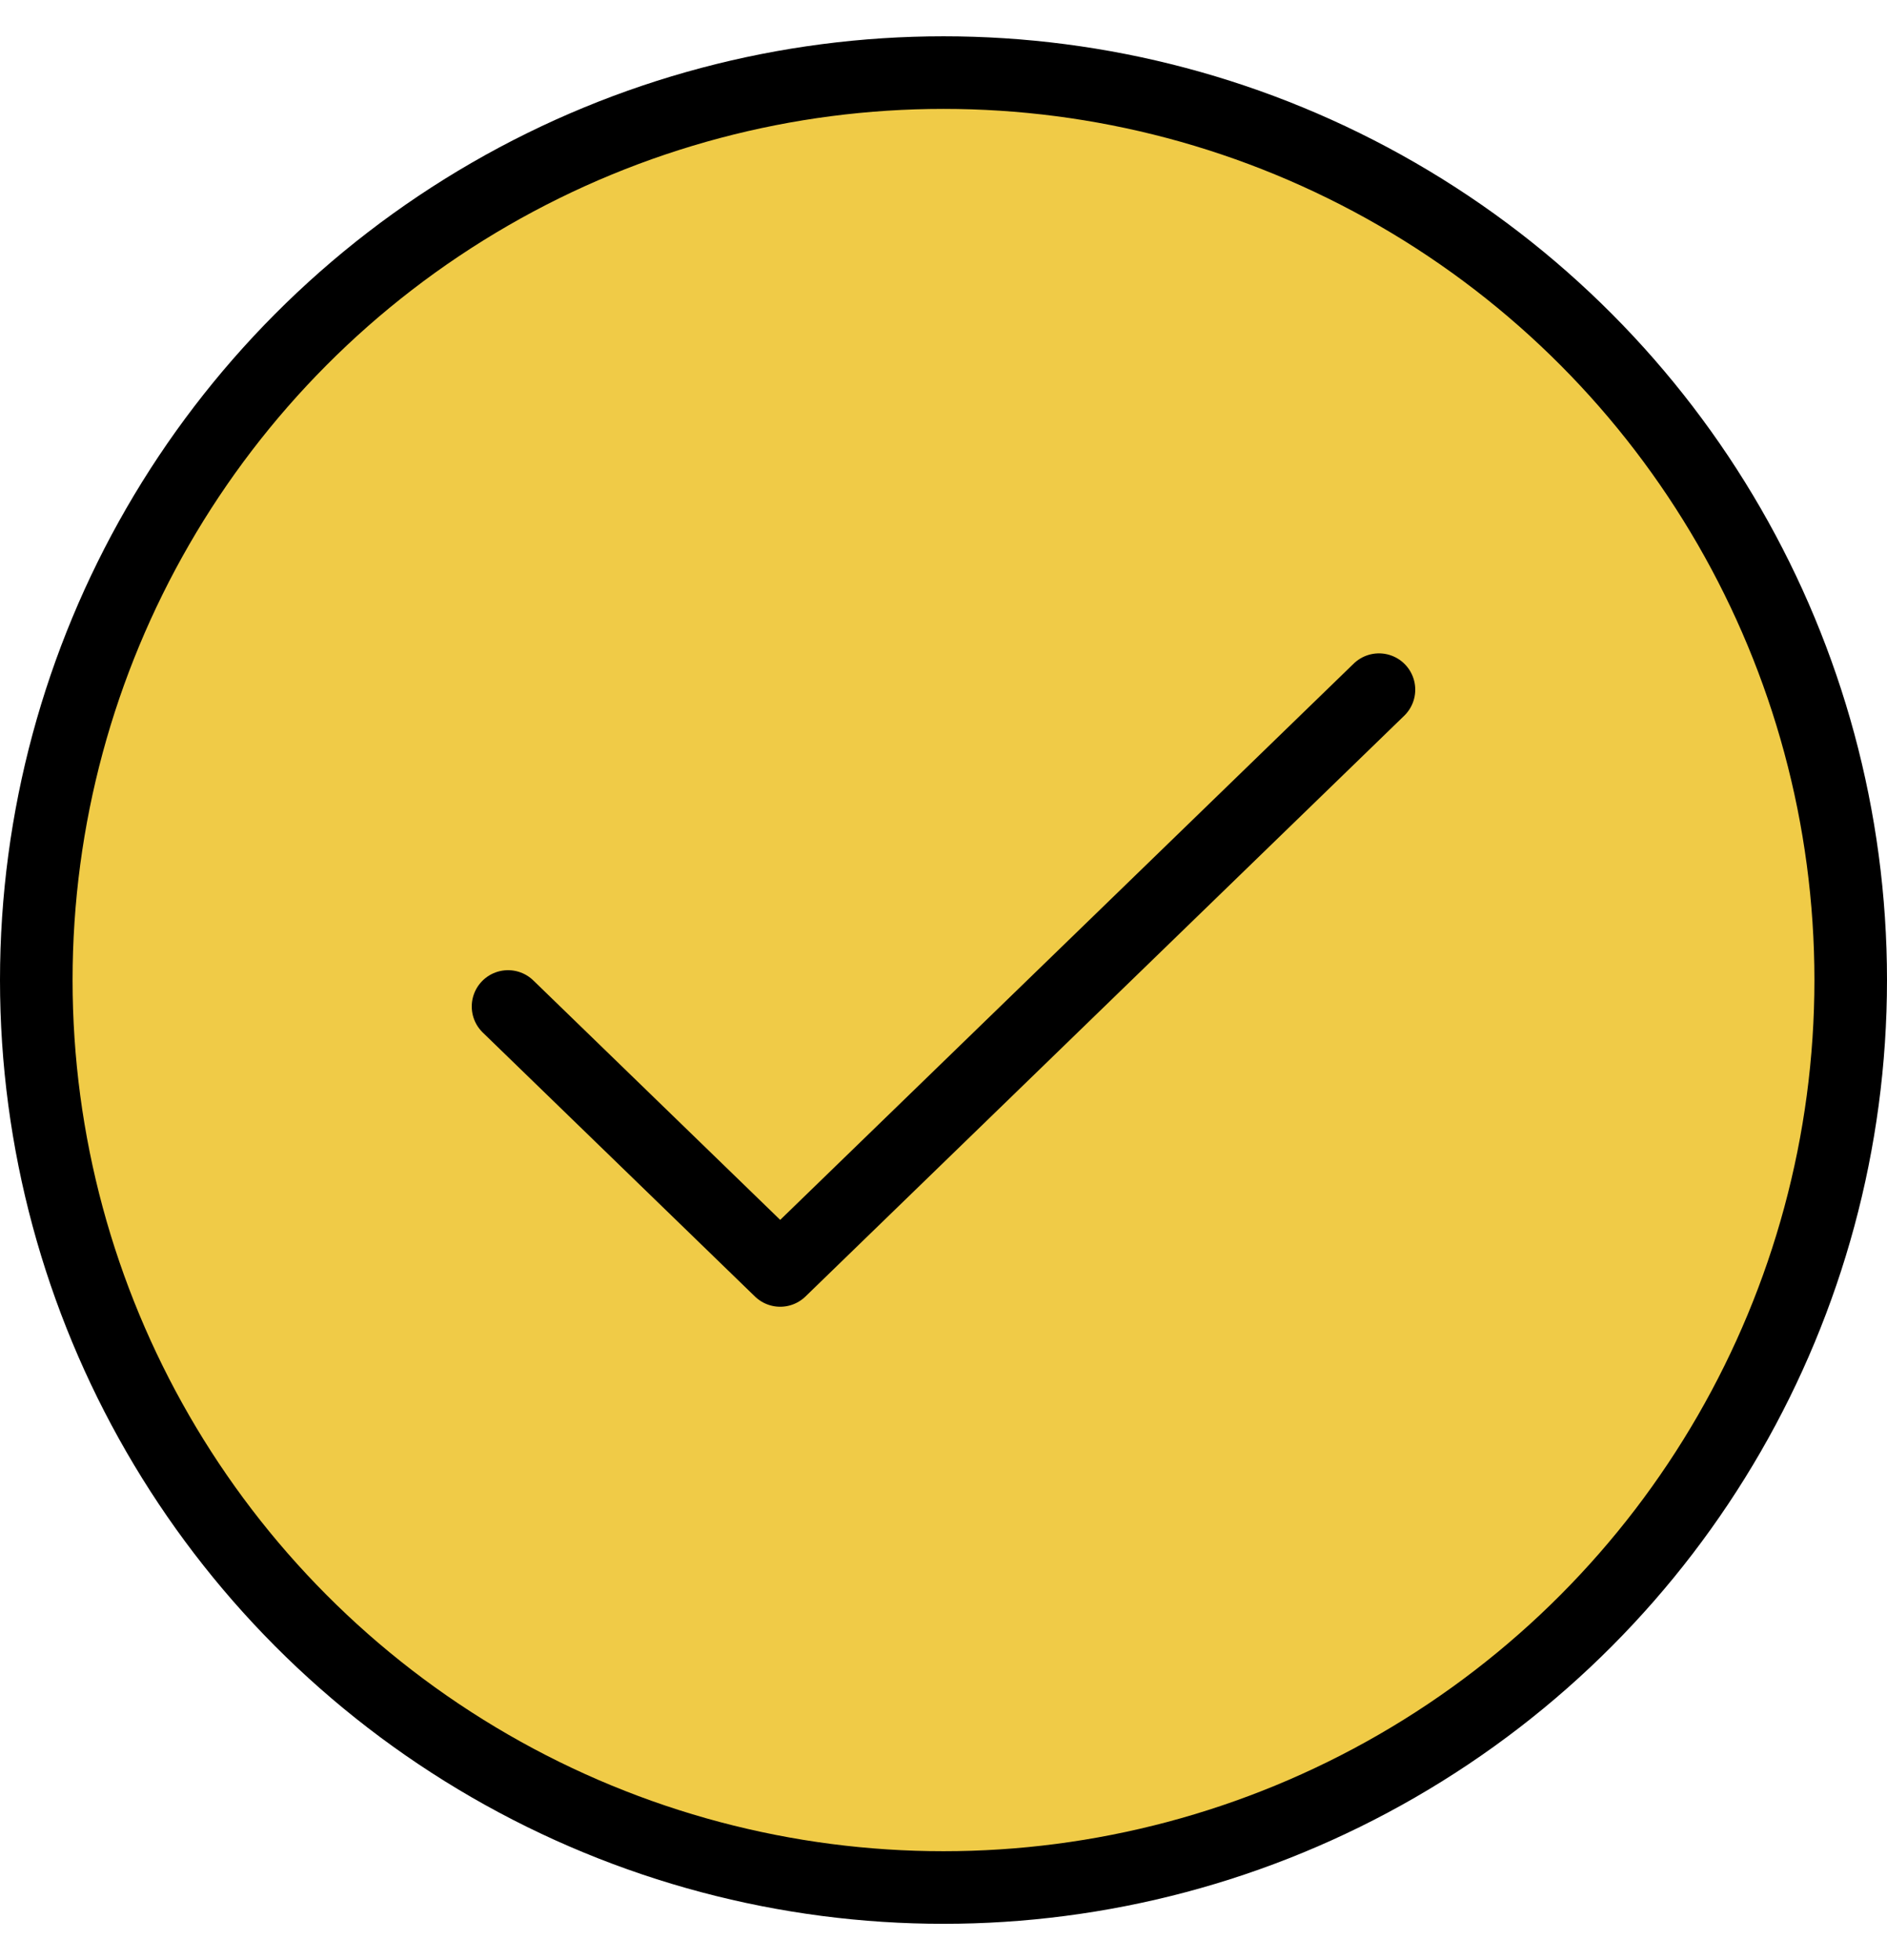 <?xml version="1.0" encoding="UTF-8"?> <svg xmlns="http://www.w3.org/2000/svg" width="26" height="27" viewBox="0 0 26 27" fill="none"><circle cx="13" cy="13.5" r="12.5" fill="#F0CB47" stroke="black"></circle><path d="M19 9.5L10.75 17.5L7 13.864" stroke="black" stroke-linecap="round" stroke-linejoin="round"></path></svg> 